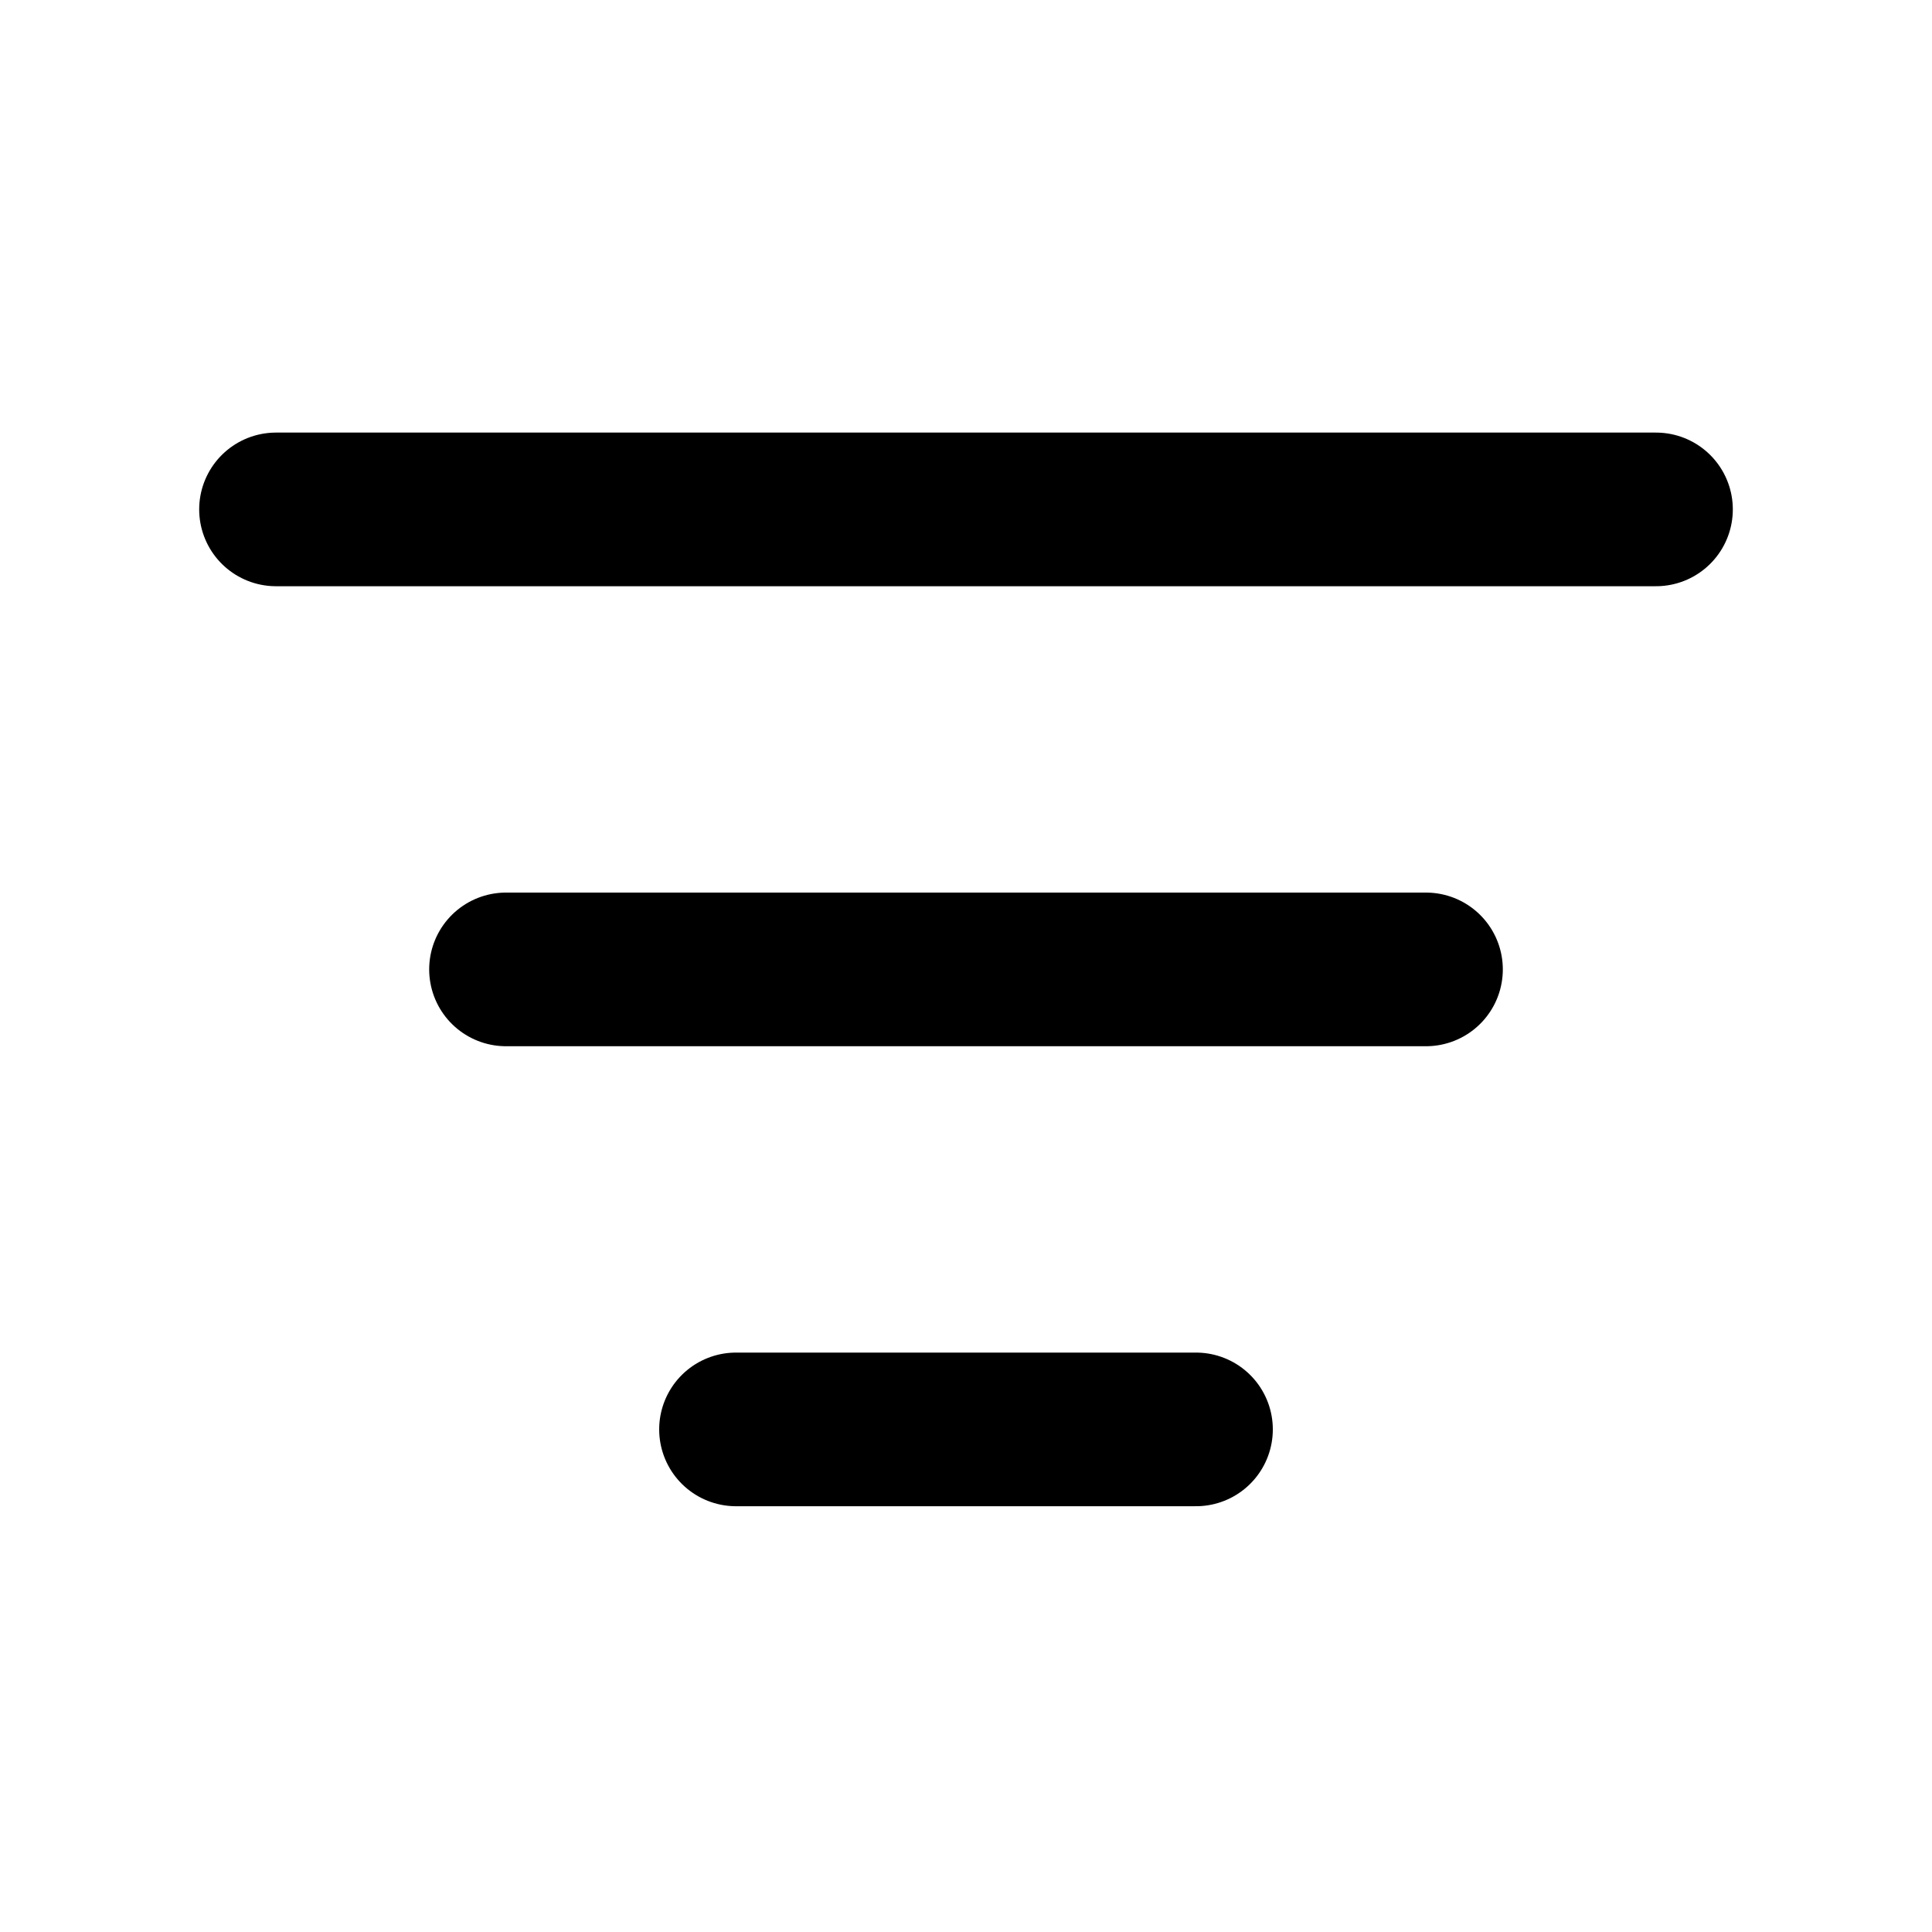 <svg width="21" height="21" viewBox="0 0 21 21" fill="currentColor" xmlns="http://www.w3.org/2000/svg">
<path d="M5.5 10.537H15.5M3 5.537H18M8 15.537H13" stroke="currentColor" stroke-width="1.67" stroke-linecap="round" stroke-linejoin="round"/>
</svg>
